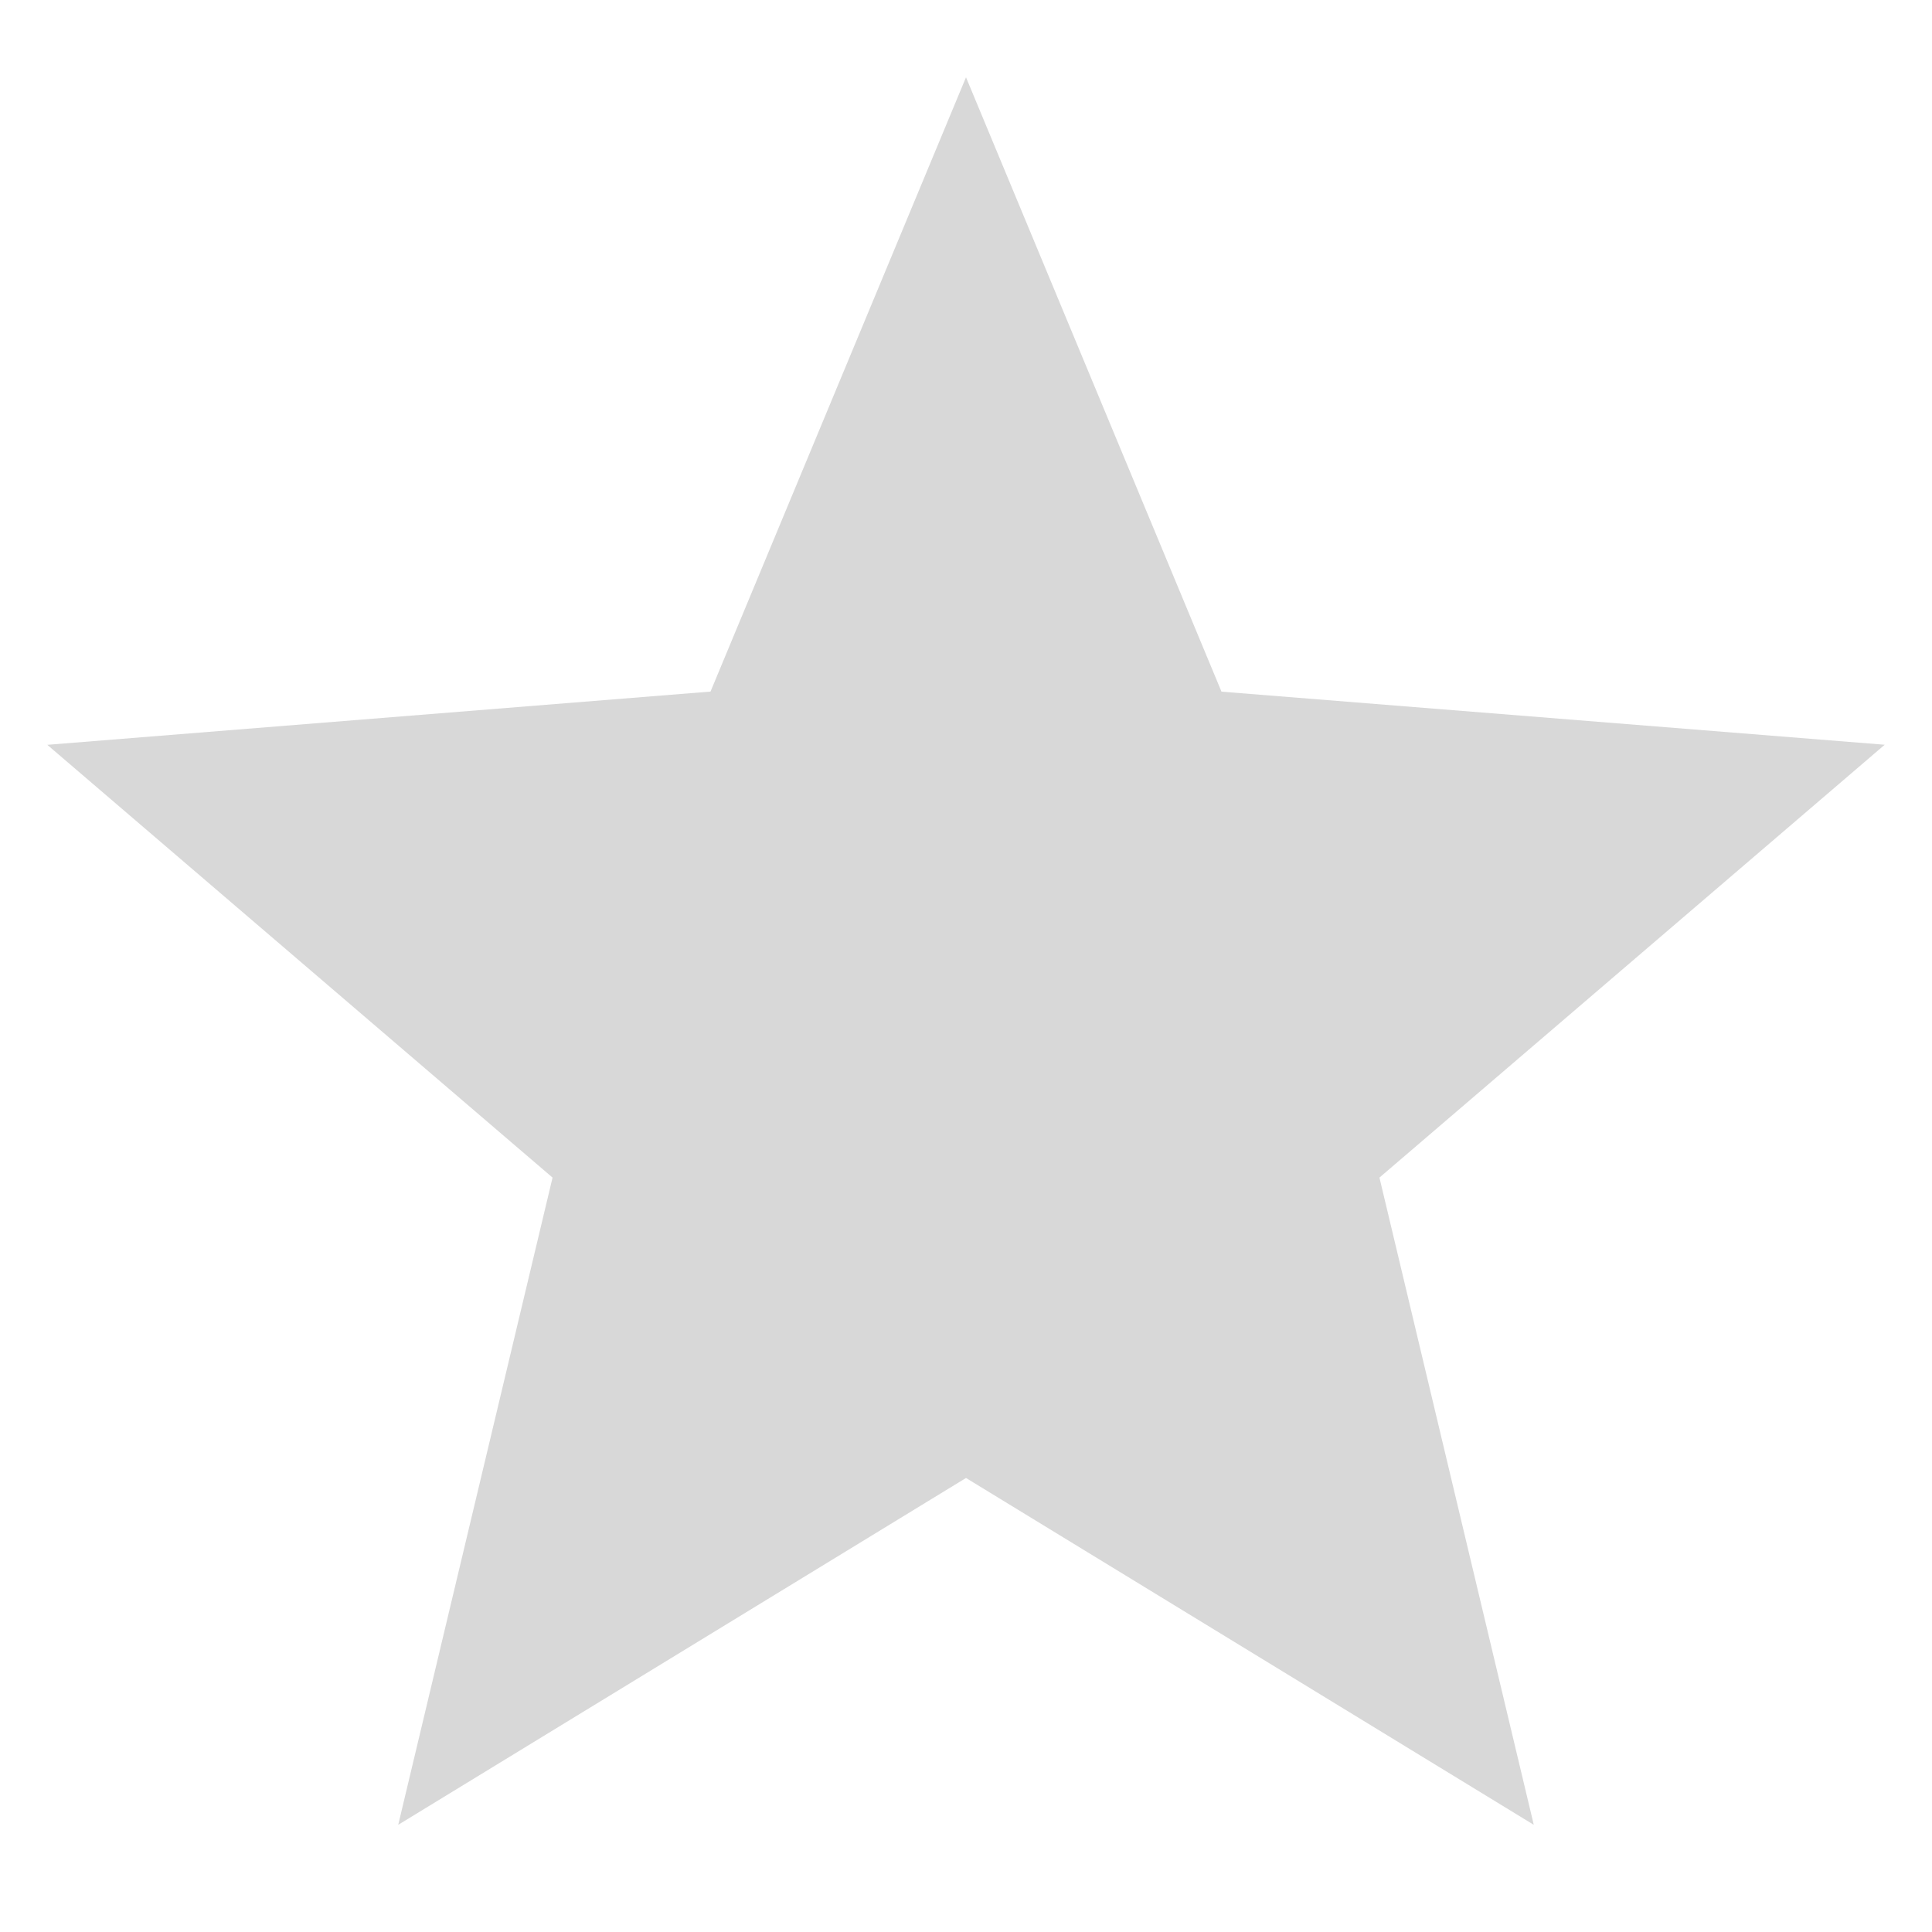 <svg width="25" height="25" viewBox="0 0 25 25" xmlns="http://www.w3.org/2000/svg">
    <path d="m12.5 19.125-7.347 4.488 1.997-8.375-6.538-5.6 8.582-.689L12.5 1l3.306 7.95 8.582.687-6.538 5.601 1.997 8.375z" fill="#D8D8D8" fill-rule="evenodd"/>
</svg>
